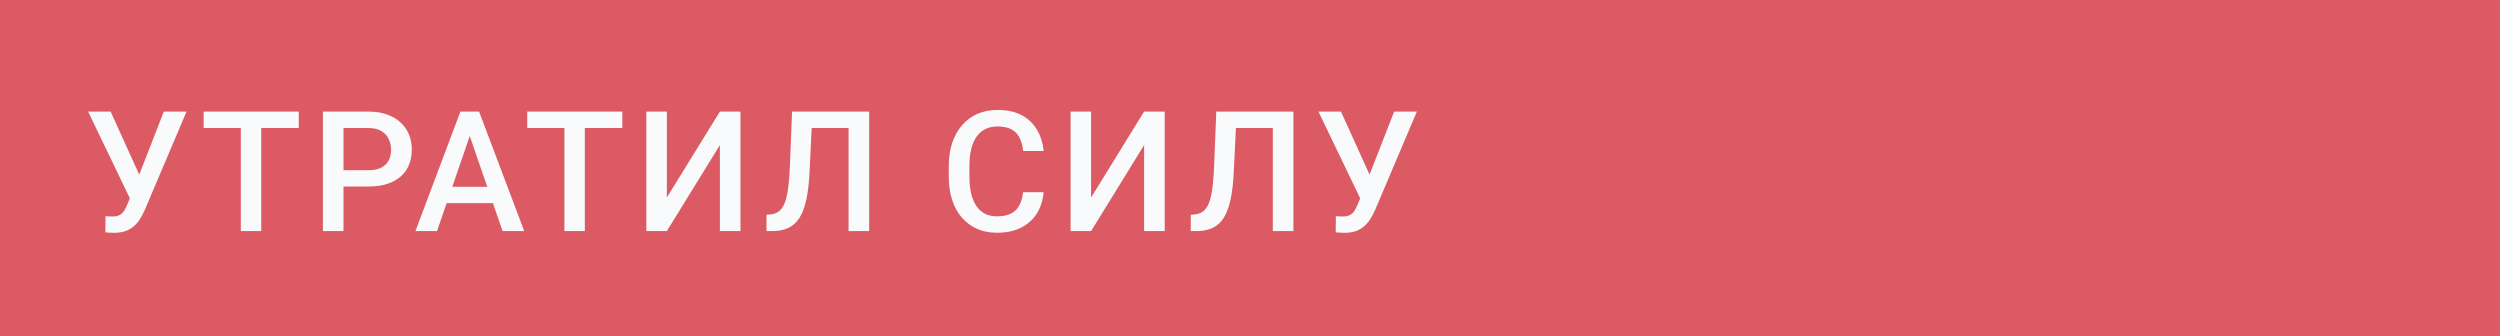 <?xml version="1.0" encoding="UTF-8"?> <svg xmlns="http://www.w3.org/2000/svg" width="119" height="16" viewBox="0 0 119 16" fill="none"> <rect width="119" height="16" fill="#DC5A63"></rect> <path d="M6.352 9.02L7.797 5.312H8.879L6.902 9.969C6.84 10.112 6.768 10.251 6.688 10.387C6.609 10.52 6.514 10.638 6.402 10.742C6.29 10.846 6.155 10.93 5.996 10.992C5.837 11.052 5.645 11.082 5.418 11.082C5.358 11.082 5.285 11.079 5.199 11.074C5.116 11.069 5.055 11.064 5.016 11.059L5.023 10.289C5.055 10.294 5.107 10.298 5.18 10.301C5.255 10.303 5.31 10.305 5.344 10.305C5.495 10.305 5.615 10.28 5.703 10.23C5.792 10.178 5.862 10.109 5.914 10.023C5.969 9.935 6.017 9.839 6.059 9.734L6.352 9.02ZM5.266 5.312L6.695 8.461L6.977 9.484L6.215 9.512L4.195 5.312H5.266ZM12.435 5.312V11H11.463V5.312H12.435ZM14.22 5.312V6.094H9.693V5.312H14.22ZM17.53 8.879H16.05V8.102H17.53C17.788 8.102 17.997 8.06 18.155 7.977C18.314 7.893 18.43 7.779 18.503 7.633C18.579 7.484 18.616 7.315 18.616 7.125C18.616 6.945 18.579 6.777 18.503 6.621C18.43 6.462 18.314 6.335 18.155 6.238C17.997 6.142 17.788 6.094 17.53 6.094H16.351V11H15.37V5.312H17.53C17.971 5.312 18.344 5.391 18.652 5.547C18.962 5.701 19.197 5.914 19.359 6.188C19.52 6.458 19.601 6.768 19.601 7.117C19.601 7.484 19.52 7.799 19.359 8.062C19.197 8.326 18.962 8.527 18.652 8.668C18.344 8.809 17.971 8.879 17.53 8.879ZM22.501 6.07L20.802 11H19.774L21.915 5.312H22.571L22.501 6.07ZM23.923 11L22.22 6.07L22.145 5.312H22.805L24.954 11H23.923ZM23.841 8.891V9.668H20.747V8.891H23.841ZM27.838 5.312V11H26.866V5.312H27.838ZM29.623 5.312V6.094H25.096V5.312H29.623ZM31.742 9.402L34.266 5.312H35.246V11H34.266V6.906L31.742 11H30.766V5.312H31.742V9.402ZM40.623 5.312V6.094H37.896V5.312H40.623ZM41.373 5.312V11H40.392V5.312H41.373ZM37.701 5.312H38.673L38.537 8.137C38.519 8.551 38.483 8.915 38.431 9.23C38.379 9.546 38.309 9.815 38.22 10.039C38.132 10.263 38.02 10.447 37.884 10.59C37.749 10.73 37.586 10.835 37.396 10.902C37.209 10.967 36.989 11 36.736 11H36.486V10.223L36.638 10.211C36.776 10.2 36.895 10.168 36.994 10.113C37.095 10.056 37.181 9.973 37.252 9.863C37.322 9.751 37.38 9.607 37.427 9.43C37.474 9.253 37.511 9.036 37.537 8.781C37.565 8.526 37.586 8.228 37.599 7.887L37.701 5.312ZM48.7 9.148H49.677C49.645 9.521 49.541 9.853 49.364 10.145C49.187 10.434 48.938 10.662 48.618 10.828C48.298 10.995 47.908 11.078 47.45 11.078C47.098 11.078 46.782 11.016 46.501 10.891C46.219 10.763 45.979 10.583 45.778 10.352C45.578 10.117 45.424 9.835 45.317 9.504C45.213 9.173 45.161 8.803 45.161 8.395V7.922C45.161 7.513 45.214 7.143 45.321 6.812C45.431 6.482 45.587 6.199 45.79 5.965C45.993 5.728 46.236 5.547 46.52 5.422C46.807 5.297 47.128 5.234 47.485 5.234C47.938 5.234 48.321 5.318 48.634 5.484C48.946 5.651 49.188 5.882 49.36 6.176C49.535 6.47 49.641 6.807 49.681 7.188H48.704C48.678 6.943 48.621 6.733 48.532 6.559C48.446 6.384 48.319 6.251 48.149 6.16C47.98 6.066 47.759 6.02 47.485 6.02C47.261 6.02 47.066 6.061 46.899 6.145C46.733 6.228 46.593 6.35 46.481 6.512C46.369 6.673 46.285 6.872 46.227 7.109C46.173 7.344 46.145 7.612 46.145 7.914V8.395C46.145 8.681 46.17 8.941 46.219 9.176C46.272 9.408 46.35 9.607 46.454 9.773C46.561 9.94 46.696 10.069 46.86 10.16C47.024 10.251 47.221 10.297 47.45 10.297C47.729 10.297 47.954 10.253 48.126 10.164C48.3 10.075 48.432 9.947 48.52 9.777C48.611 9.605 48.671 9.396 48.7 9.148ZM51.936 9.402L54.459 5.312H55.44V11H54.459V6.906L51.936 11H50.959V5.312H51.936V9.402ZM60.816 5.312V6.094H58.09V5.312H60.816ZM61.566 5.312V11H60.586V5.312H61.566ZM57.895 5.312H58.867L58.73 8.137C58.712 8.551 58.677 8.915 58.625 9.23C58.573 9.546 58.503 9.815 58.414 10.039C58.325 10.263 58.214 10.447 58.078 10.59C57.943 10.73 57.78 10.835 57.59 10.902C57.402 10.967 57.182 11 56.93 11H56.68V10.223L56.832 10.211C56.97 10.2 57.089 10.168 57.188 10.113C57.289 10.056 57.375 9.973 57.445 9.863C57.516 9.751 57.574 9.607 57.621 9.43C57.668 9.253 57.704 9.036 57.73 8.781C57.759 8.526 57.78 8.228 57.793 7.887L57.895 5.312ZM64.916 9.02L66.361 5.312H67.443L65.466 9.969C65.404 10.112 65.332 10.251 65.252 10.387C65.173 10.52 65.078 10.638 64.966 10.742C64.854 10.846 64.719 10.93 64.56 10.992C64.401 11.052 64.209 11.082 63.982 11.082C63.922 11.082 63.849 11.079 63.763 11.074C63.68 11.069 63.619 11.064 63.58 11.059L63.587 10.289C63.619 10.294 63.671 10.298 63.744 10.301C63.819 10.303 63.874 10.305 63.908 10.305C64.059 10.305 64.179 10.28 64.267 10.23C64.356 10.178 64.426 10.109 64.478 10.023C64.533 9.935 64.581 9.839 64.623 9.734L64.916 9.02ZM63.83 5.312L65.259 8.461L65.541 9.484L64.779 9.512L62.759 5.312H63.83Z" fill="#F9FAFB"></path> </svg> 